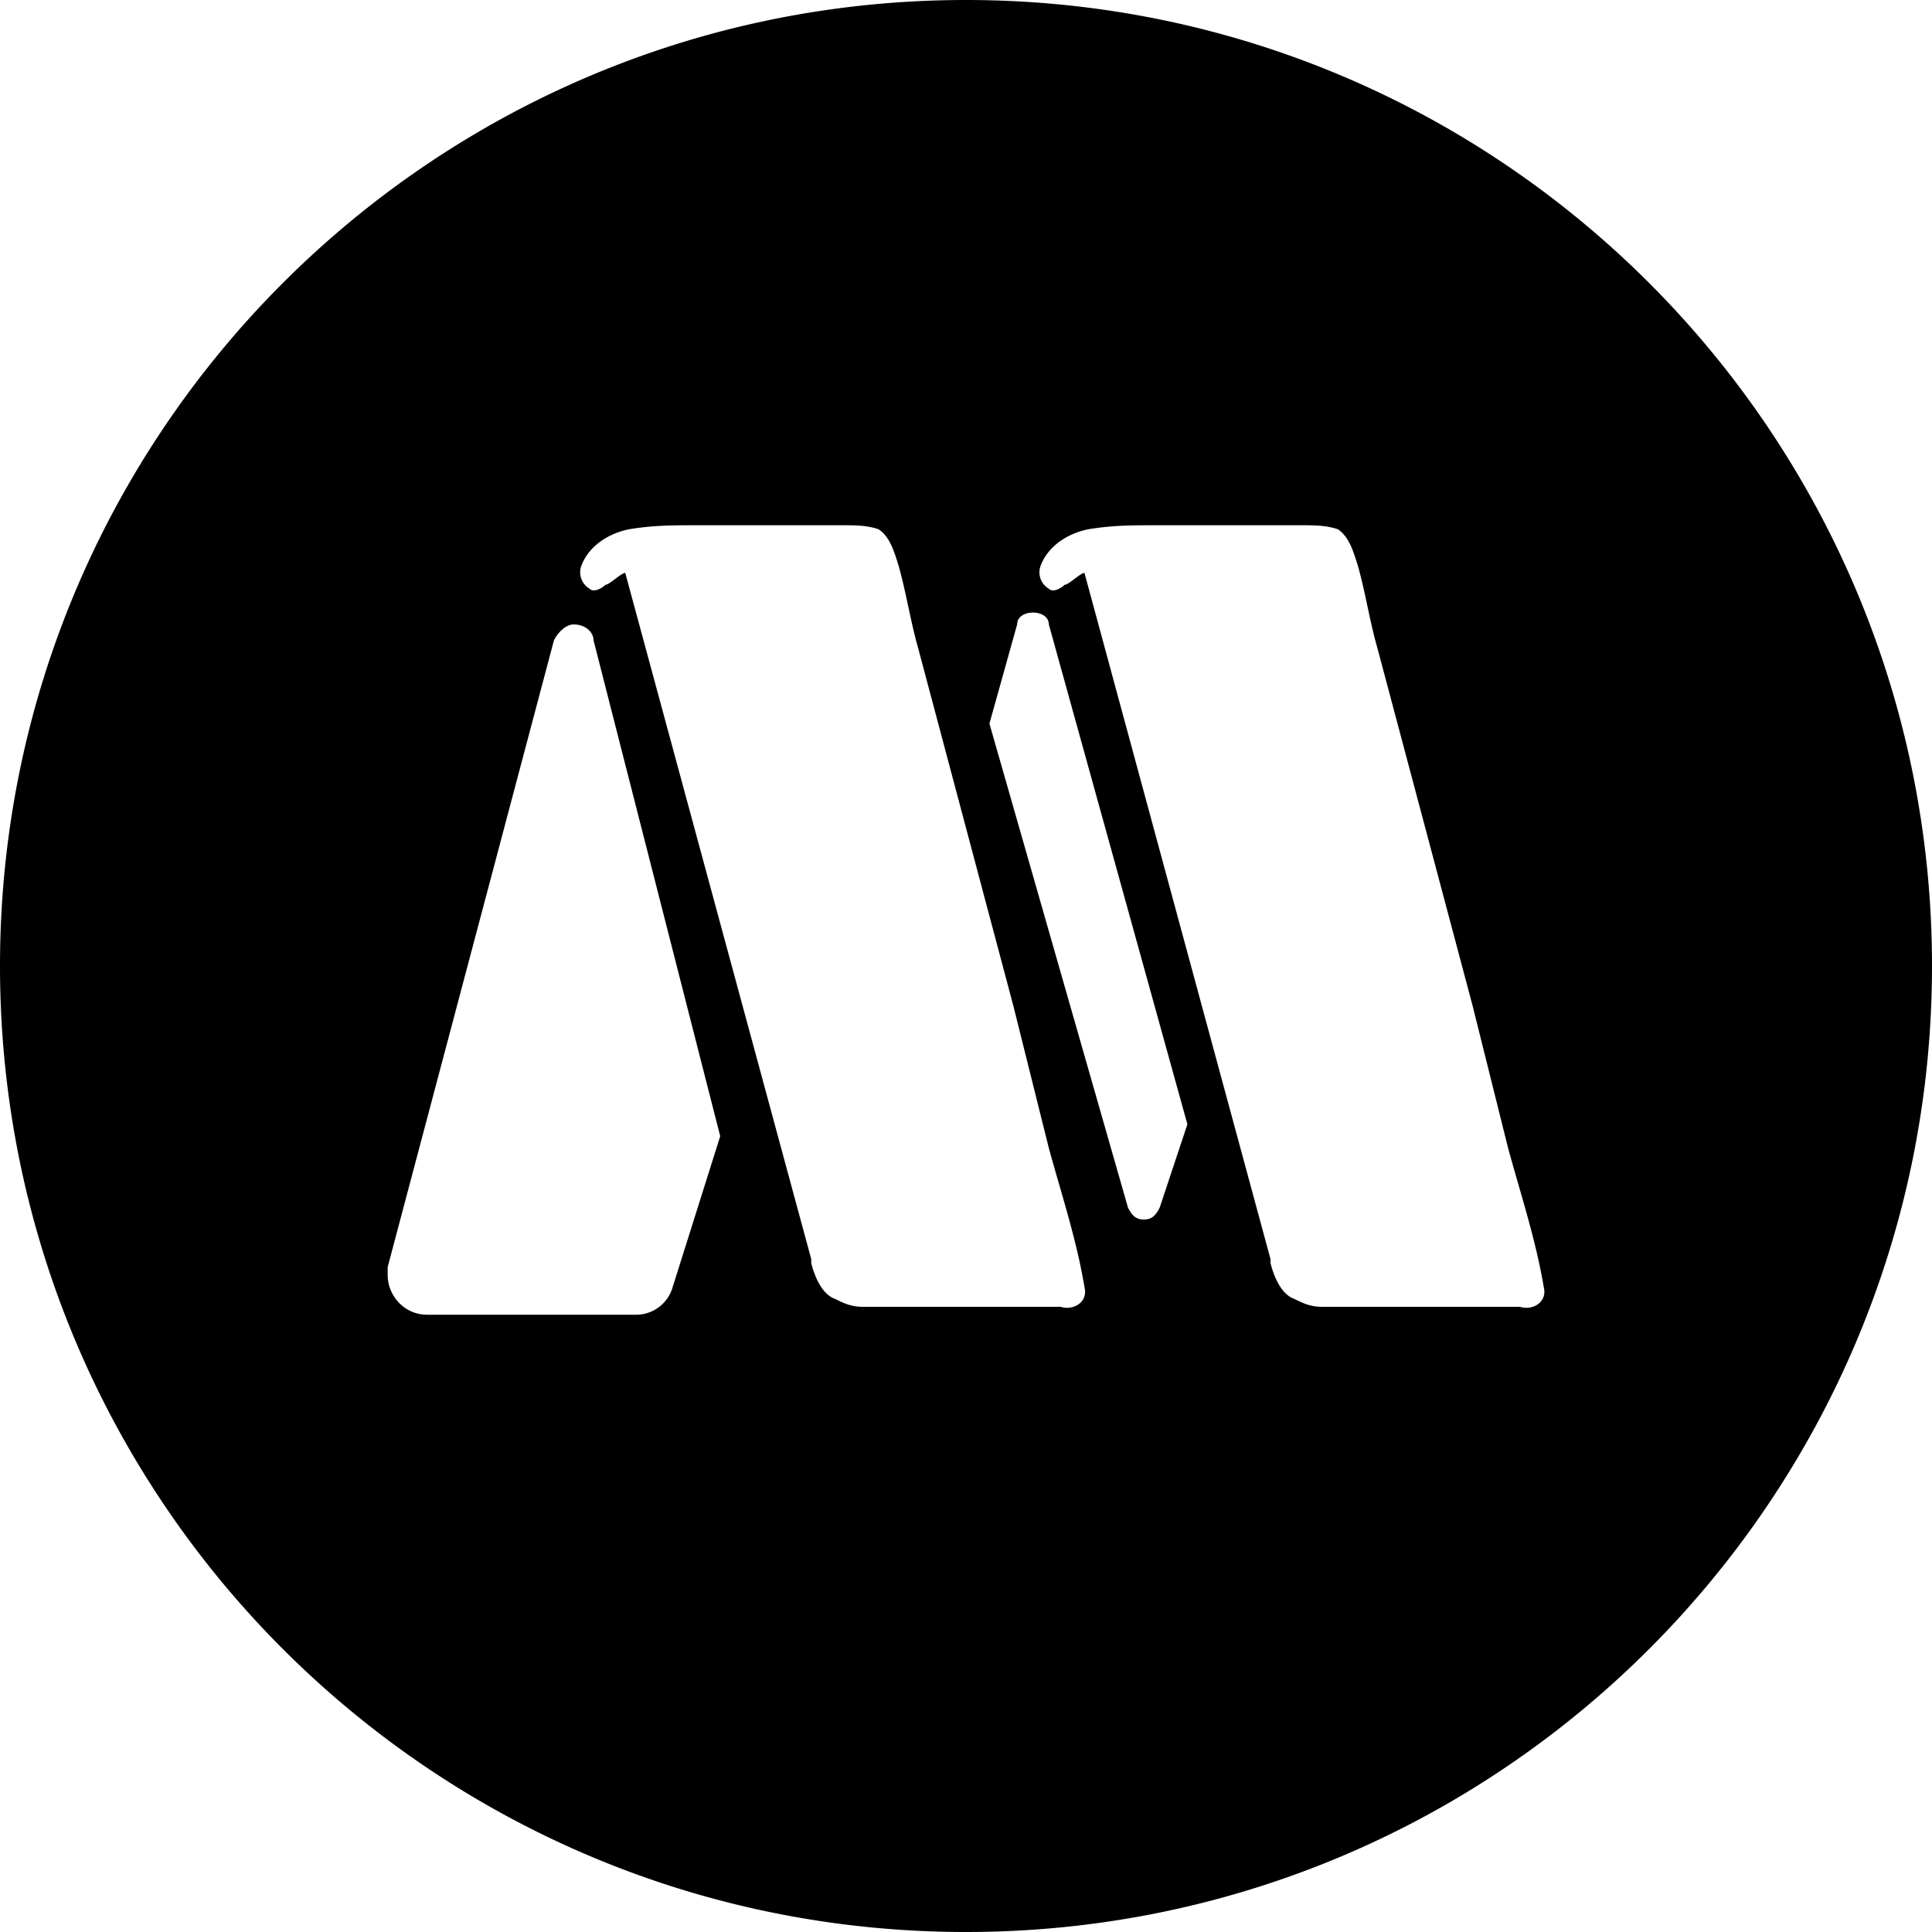 <?xml version="1.0" encoding="utf-8"?>
<!-- Generator: www.svgicons.com -->
<svg xmlns="http://www.w3.org/2000/svg" width="800" height="800" viewBox="0 0 32 32">
<path fill="currentColor" d="M16 32C7.163 32 0 24.837 0 16S7.163 0 16 0s16 7.163 16 16s-7.163 16-16 16m9.569-10.684c-.132-.788-.394-1.577-.59-2.3l-.59-2.365l-1.574-5.914c-.132-.46-.197-.92-.328-1.38c-.066-.197-.131-.46-.328-.591c-.197-.066-.394-.066-.59-.066h-2.427c-.393 0-.72 0-1.114.066c-.328.065-.656.263-.787.591a.316.316 0 0 0 .13.394c.066.066.198 0 .263-.065c.066 0 .263-.197.328-.197l3.082 11.367v.066c.066.263.197.525.393.591c.132.066.263.132.46.132h3.278c.197.065.46-.066.394-.329m-7.607 0c-.131-.788-.393-1.577-.59-2.3l-.59-2.365l-1.574-5.914c-.131-.46-.197-.92-.328-1.38c-.065-.197-.131-.46-.328-.591c-.196-.066-.393-.066-.59-.066h-2.427c-.393 0-.72 0-1.114.066c-.328.065-.656.263-.787.591a.316.316 0 0 0 .131.394c.066.066.197 0 .263-.065c.065 0 .262-.197.328-.197l3.081 11.367v.066c.066.263.197.525.394.591c.131.066.262.132.459.132h3.279c.196.065.459-.066.393-.329m-6.033-2.497l-2.098-8.213c0-.132-.131-.263-.328-.263c-.131 0-.262.131-.328.263L6.421 20.987v.132c0 .328.262.657.656.657h3.475a.63.63 0 0 0 .59-.46zm7.738-.197l-2.295-8.28c0-.13-.131-.196-.262-.196c-.132 0-.263.065-.263.197l-.459 1.642l2.295 8.017c.066.131.132.197.263.197c.13 0 .196-.066.262-.197z"/>
</svg>